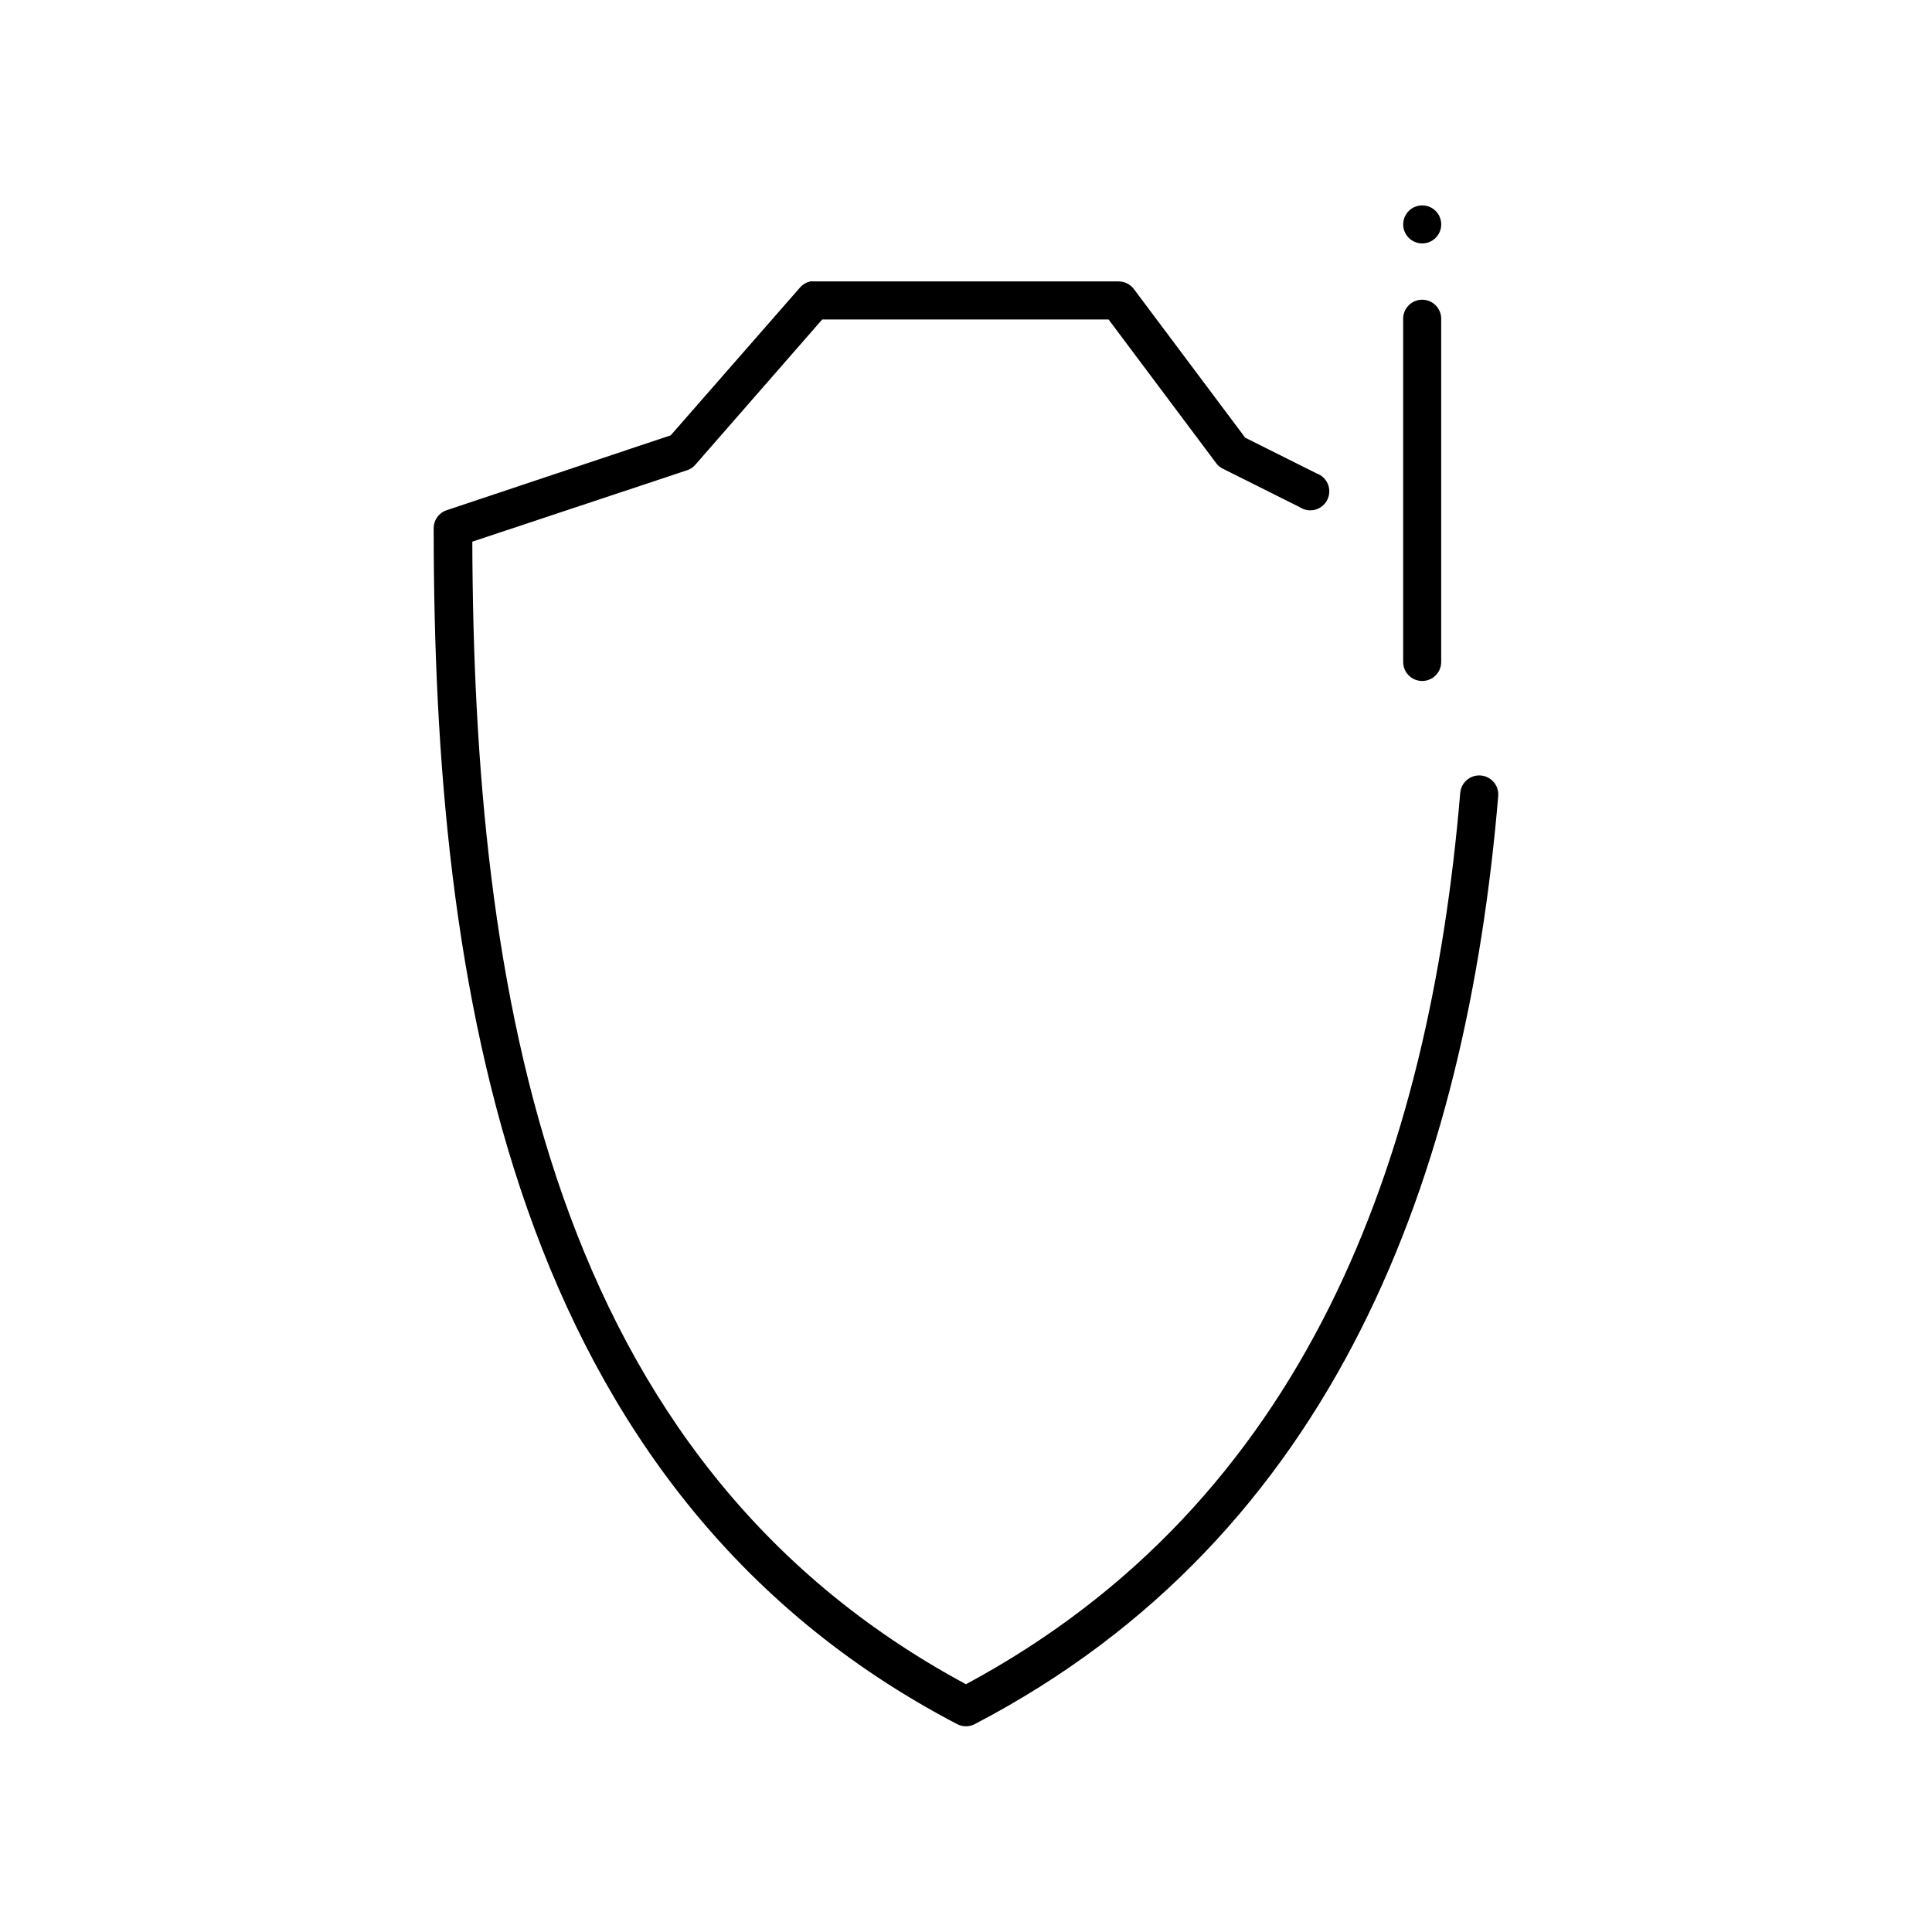 <?xml version="1.0" encoding="UTF-8"?>
<!-- Uploaded to: ICON Repo, www.iconrepo.com, Generator: ICON Repo Mixer Tools -->
<svg fill="#000000" width="800px" height="800px" version="1.1" viewBox="144 144 512 512" xmlns="http://www.w3.org/2000/svg">
 <path d="m520.9 198.43c-2.781 0-5.039 2.254-5.039 5.039 0 2.781 2.254 5.039 5.039 5.039 2.781 0 5.039-2.254 5.039-5.039 0-2.781-2.254-5.039-5.039-5.039zm-162.16 20.156c-1.113 0.238-2.109 0.852-2.832 1.73l-34.164 39.051-59.352 19.84c-2.098 0.688-3.504 2.668-3.461 4.879 0 60.742 5.047 124.15 24.875 180.45s54.672 105.49 113.82 136.36h-0.004c1.477 0.781 3.246 0.781 4.723 0 95.945-50.066 130.29-146.17 138.7-245.95h0.004c0.215-2.785-1.863-5.215-4.644-5.434-2.785-0.215-5.215 1.863-5.434 4.644-8.188 97.121-40.812 187.74-130.98 236.18-55.121-29.652-87.82-75.406-106.74-129.11-18.848-53.512-23.895-114.56-24.086-173.68l56.832-18.895v0.004c0.848-0.27 1.609-0.762 2.207-1.418l33.691-38.578h75.883l28.652 38.262h-0.004c0.508 0.617 1.156 1.102 1.891 1.418l20.152 10.078c1.207 0.793 2.695 1.031 4.094 0.648 1.395-0.379 2.559-1.34 3.195-2.637 0.637-1.301 0.688-2.809 0.137-4.144-0.555-1.336-1.652-2.371-3.019-2.844l-18.891-9.449-29.598-39.523v0.004c-0.992-1.238-2.508-1.938-4.094-1.891h-80.605c-0.312-0.027-0.629-0.027-0.945 0zm161.52 4.883 0.004-0.004c-2.598 0.328-4.512 2.582-4.41 5.195v90.695c-0.02 1.352 0.504 2.652 1.449 3.609 0.949 0.961 2.242 1.504 3.59 1.504 1.348 0 2.641-0.543 3.586-1.504 0.949-0.957 1.469-2.258 1.449-3.609v-90.695c0.059-1.477-0.535-2.91-1.629-3.91-1.09-1-2.566-1.469-4.035-1.285z"/>
</svg>
